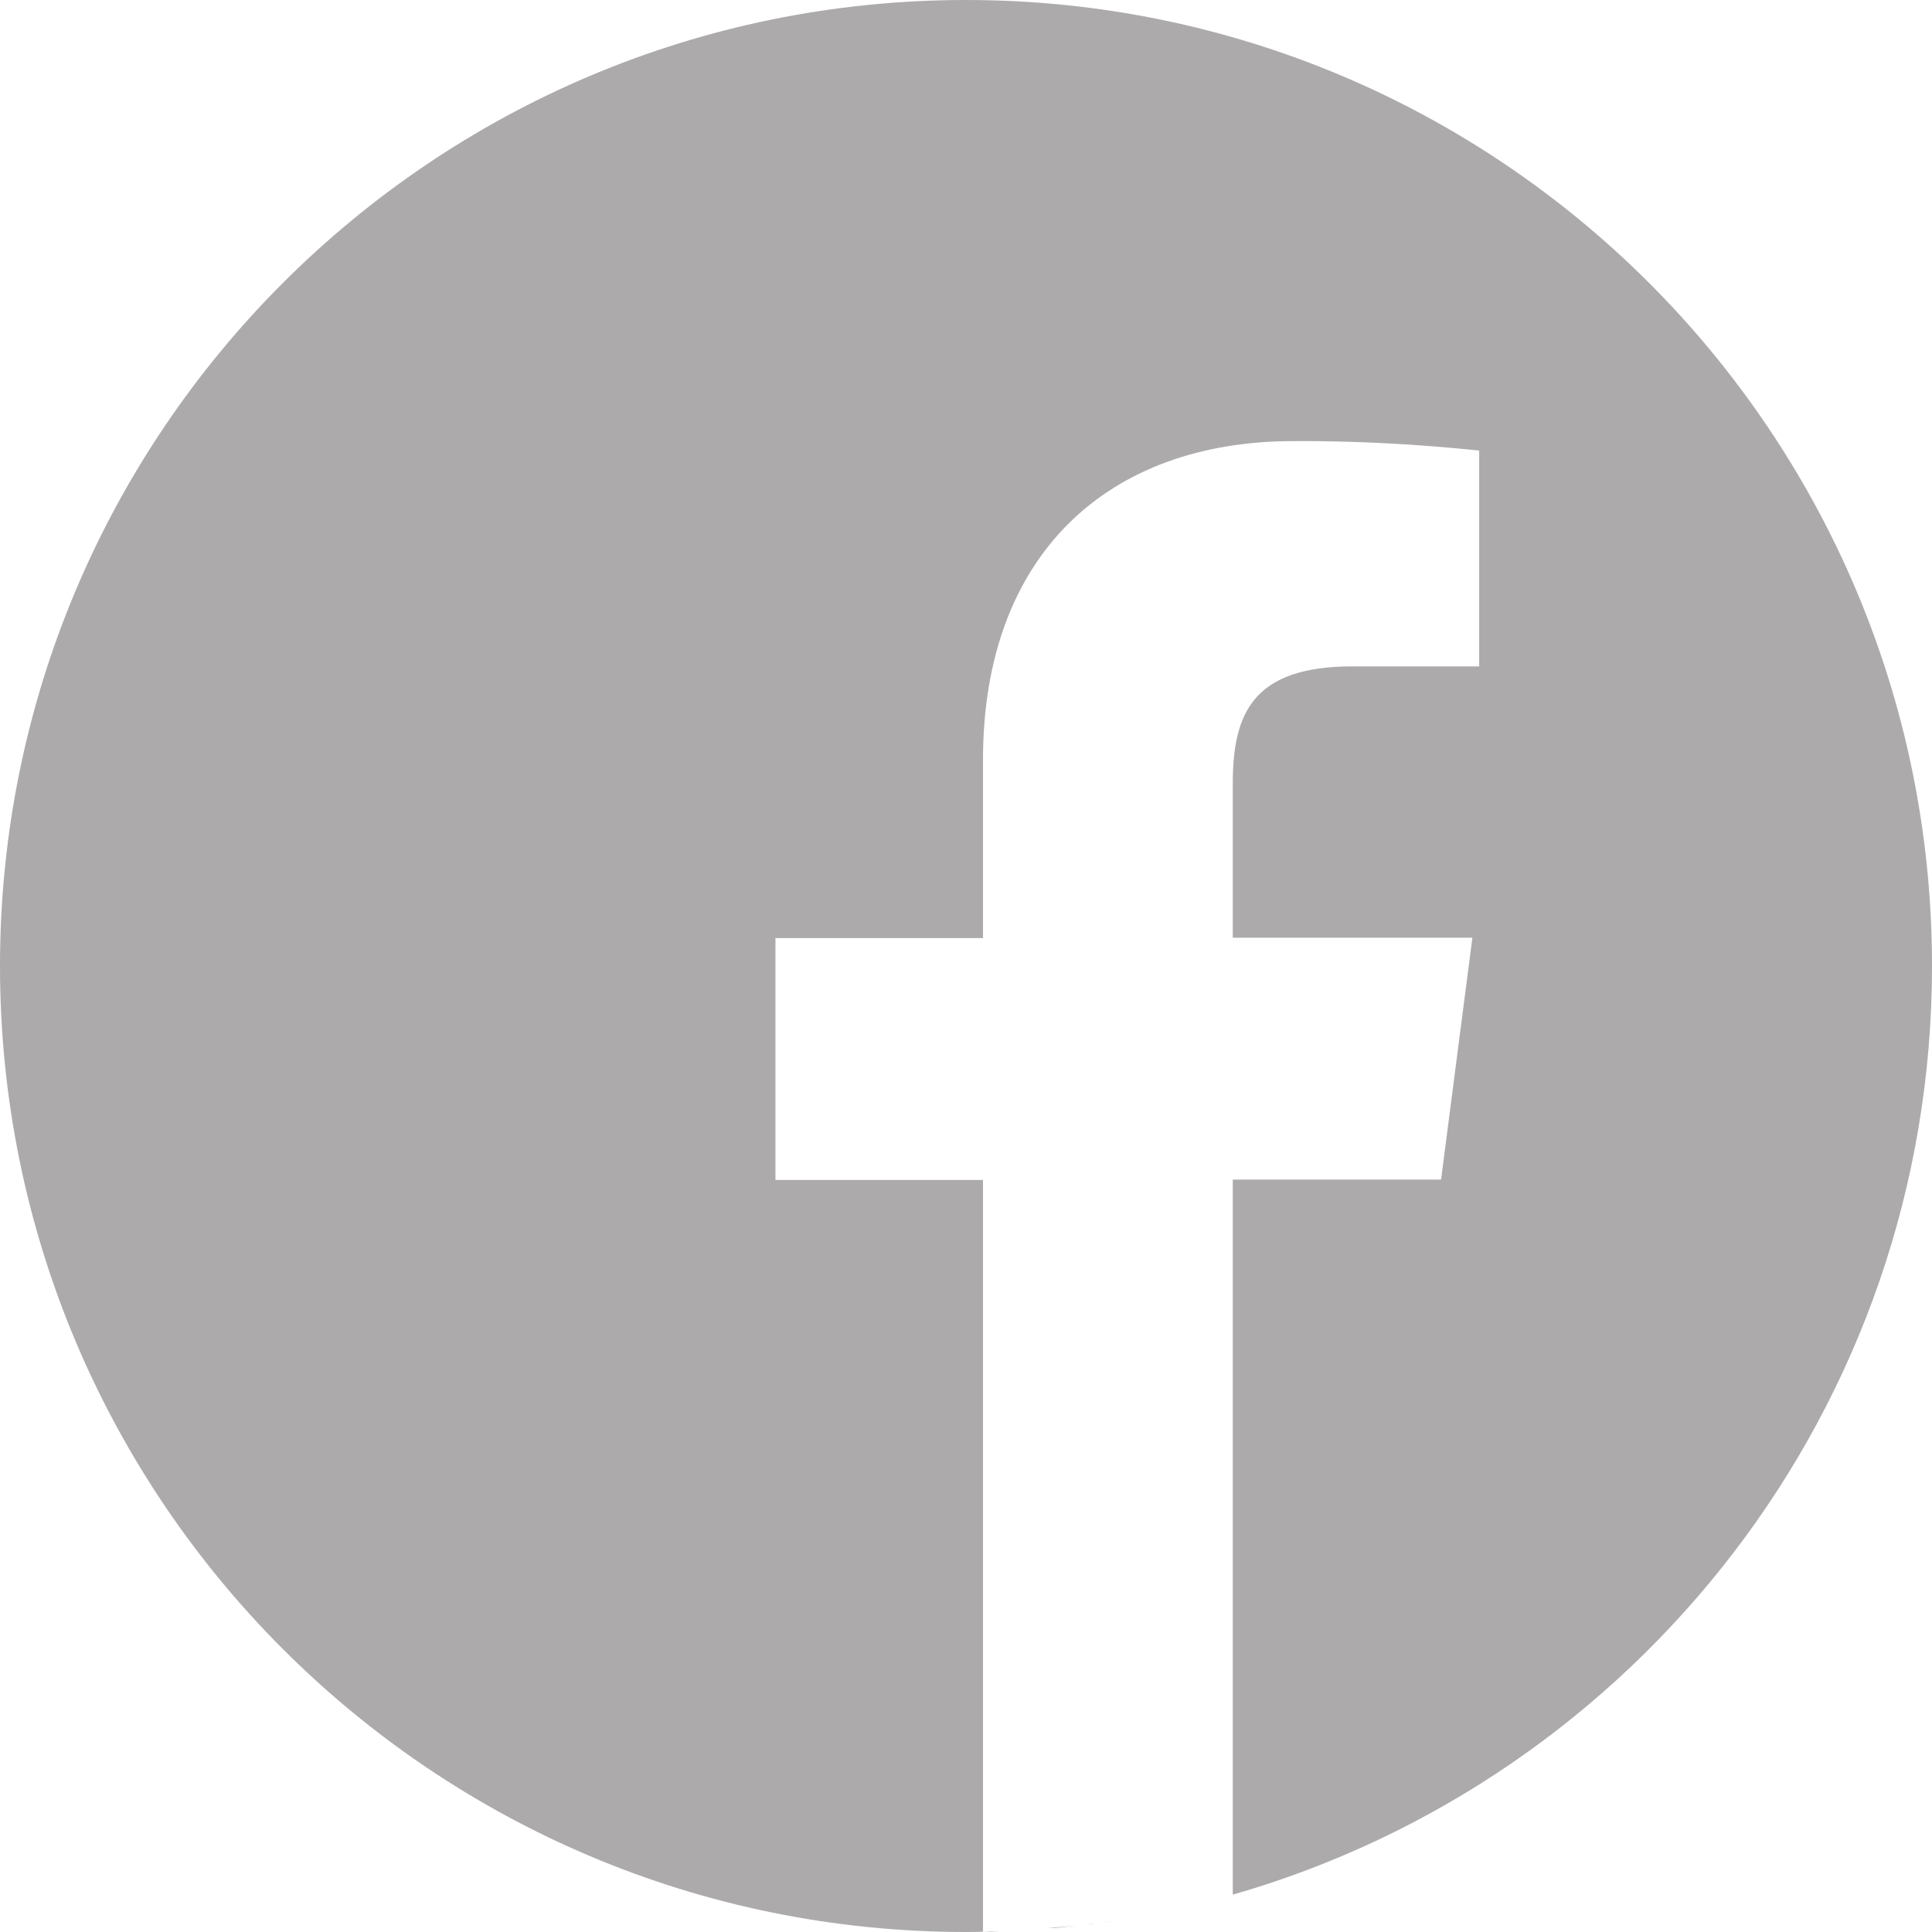 <?xml version="1.0" encoding="utf-8"?>
<!-- Generator: Adobe Illustrator 21.0.0, SVG Export Plug-In . SVG Version: 6.00 Build 0)  -->
<svg version="1.1" id="Livello_1" xmlns="http://www.w3.org/2000/svg" xmlns:xlink="http://www.w3.org/1999/xlink" x="0px" y="0px"
	 viewBox="0 0 512 512" style="enable-background:new 0 0 512 512;" xml:space="preserve">
<style type="text/css">
	.st0{fill:#ACAAAA;}
</style>
<title>facebook_grey</title>
<path d="M297.3,508.7c-2.1,0.3-4.3,0.7-6.4,1C293,509.4,295.1,509,297.3,508.7z"/>
<path d="M302.4,507.8l-3.1,0.5L302.4,507.8z"/>
<path d="M285.1,510.3c-2.5,0.3-5,0.5-7.5,0.7C280.1,510.9,282.6,510.6,285.1,510.3z"/>
<path d="M290,509.7c-1.2,0.2-2.4,0.3-3.6,0.5C287.6,510,288.9,509.9,290,509.7z"/>
<path d="M309.4,506.4l-2.7,0.6L309.4,506.4z"/>
<path d="M326.7,502.1l-2.2,0.6L326.7,502.1z"/>
<path d="M321.4,503.5l-2.4,0.6L321.4,503.5z"/>
<path d="M314.6,505.2l-2.5,0.6L314.6,505.2z"/>
<path d="M277.5,511.1c-1.3,0.1-2.7,0.2-4,0.3C274.9,511.3,276.2,511.2,277.5,511.1z"/>
<path class="st0" d="M512,256C512,114.6,397.4,0,256,0S0,114.6,0,256s114.6,256,256,256c1.5,0,3,0,4.5-0.1V312.7h-55v-64.1h55v-47.2
	c0-54.7,33.4-84.5,82.2-84.5c16.5-0.1,32.9,0.8,49.3,2.5v57.2h-33.6c-26.5,0-31.7,12.6-31.7,31.1v40.8h63.5l-8.3,64.1h-55.2v189.5
	C433.7,471.4,512,372.9,512,256z"/>
<path d="M272.9,511.4c-2.7,0.2-5.3,0.3-8,0.4C267.6,511.7,270.2,511.6,272.9,511.4z"/>
<path d="M264.8,511.8c-1.4,0-2.8,0.1-4.2,0.1C261.9,511.9,263.3,511.9,264.8,511.8z"/>
</svg>
